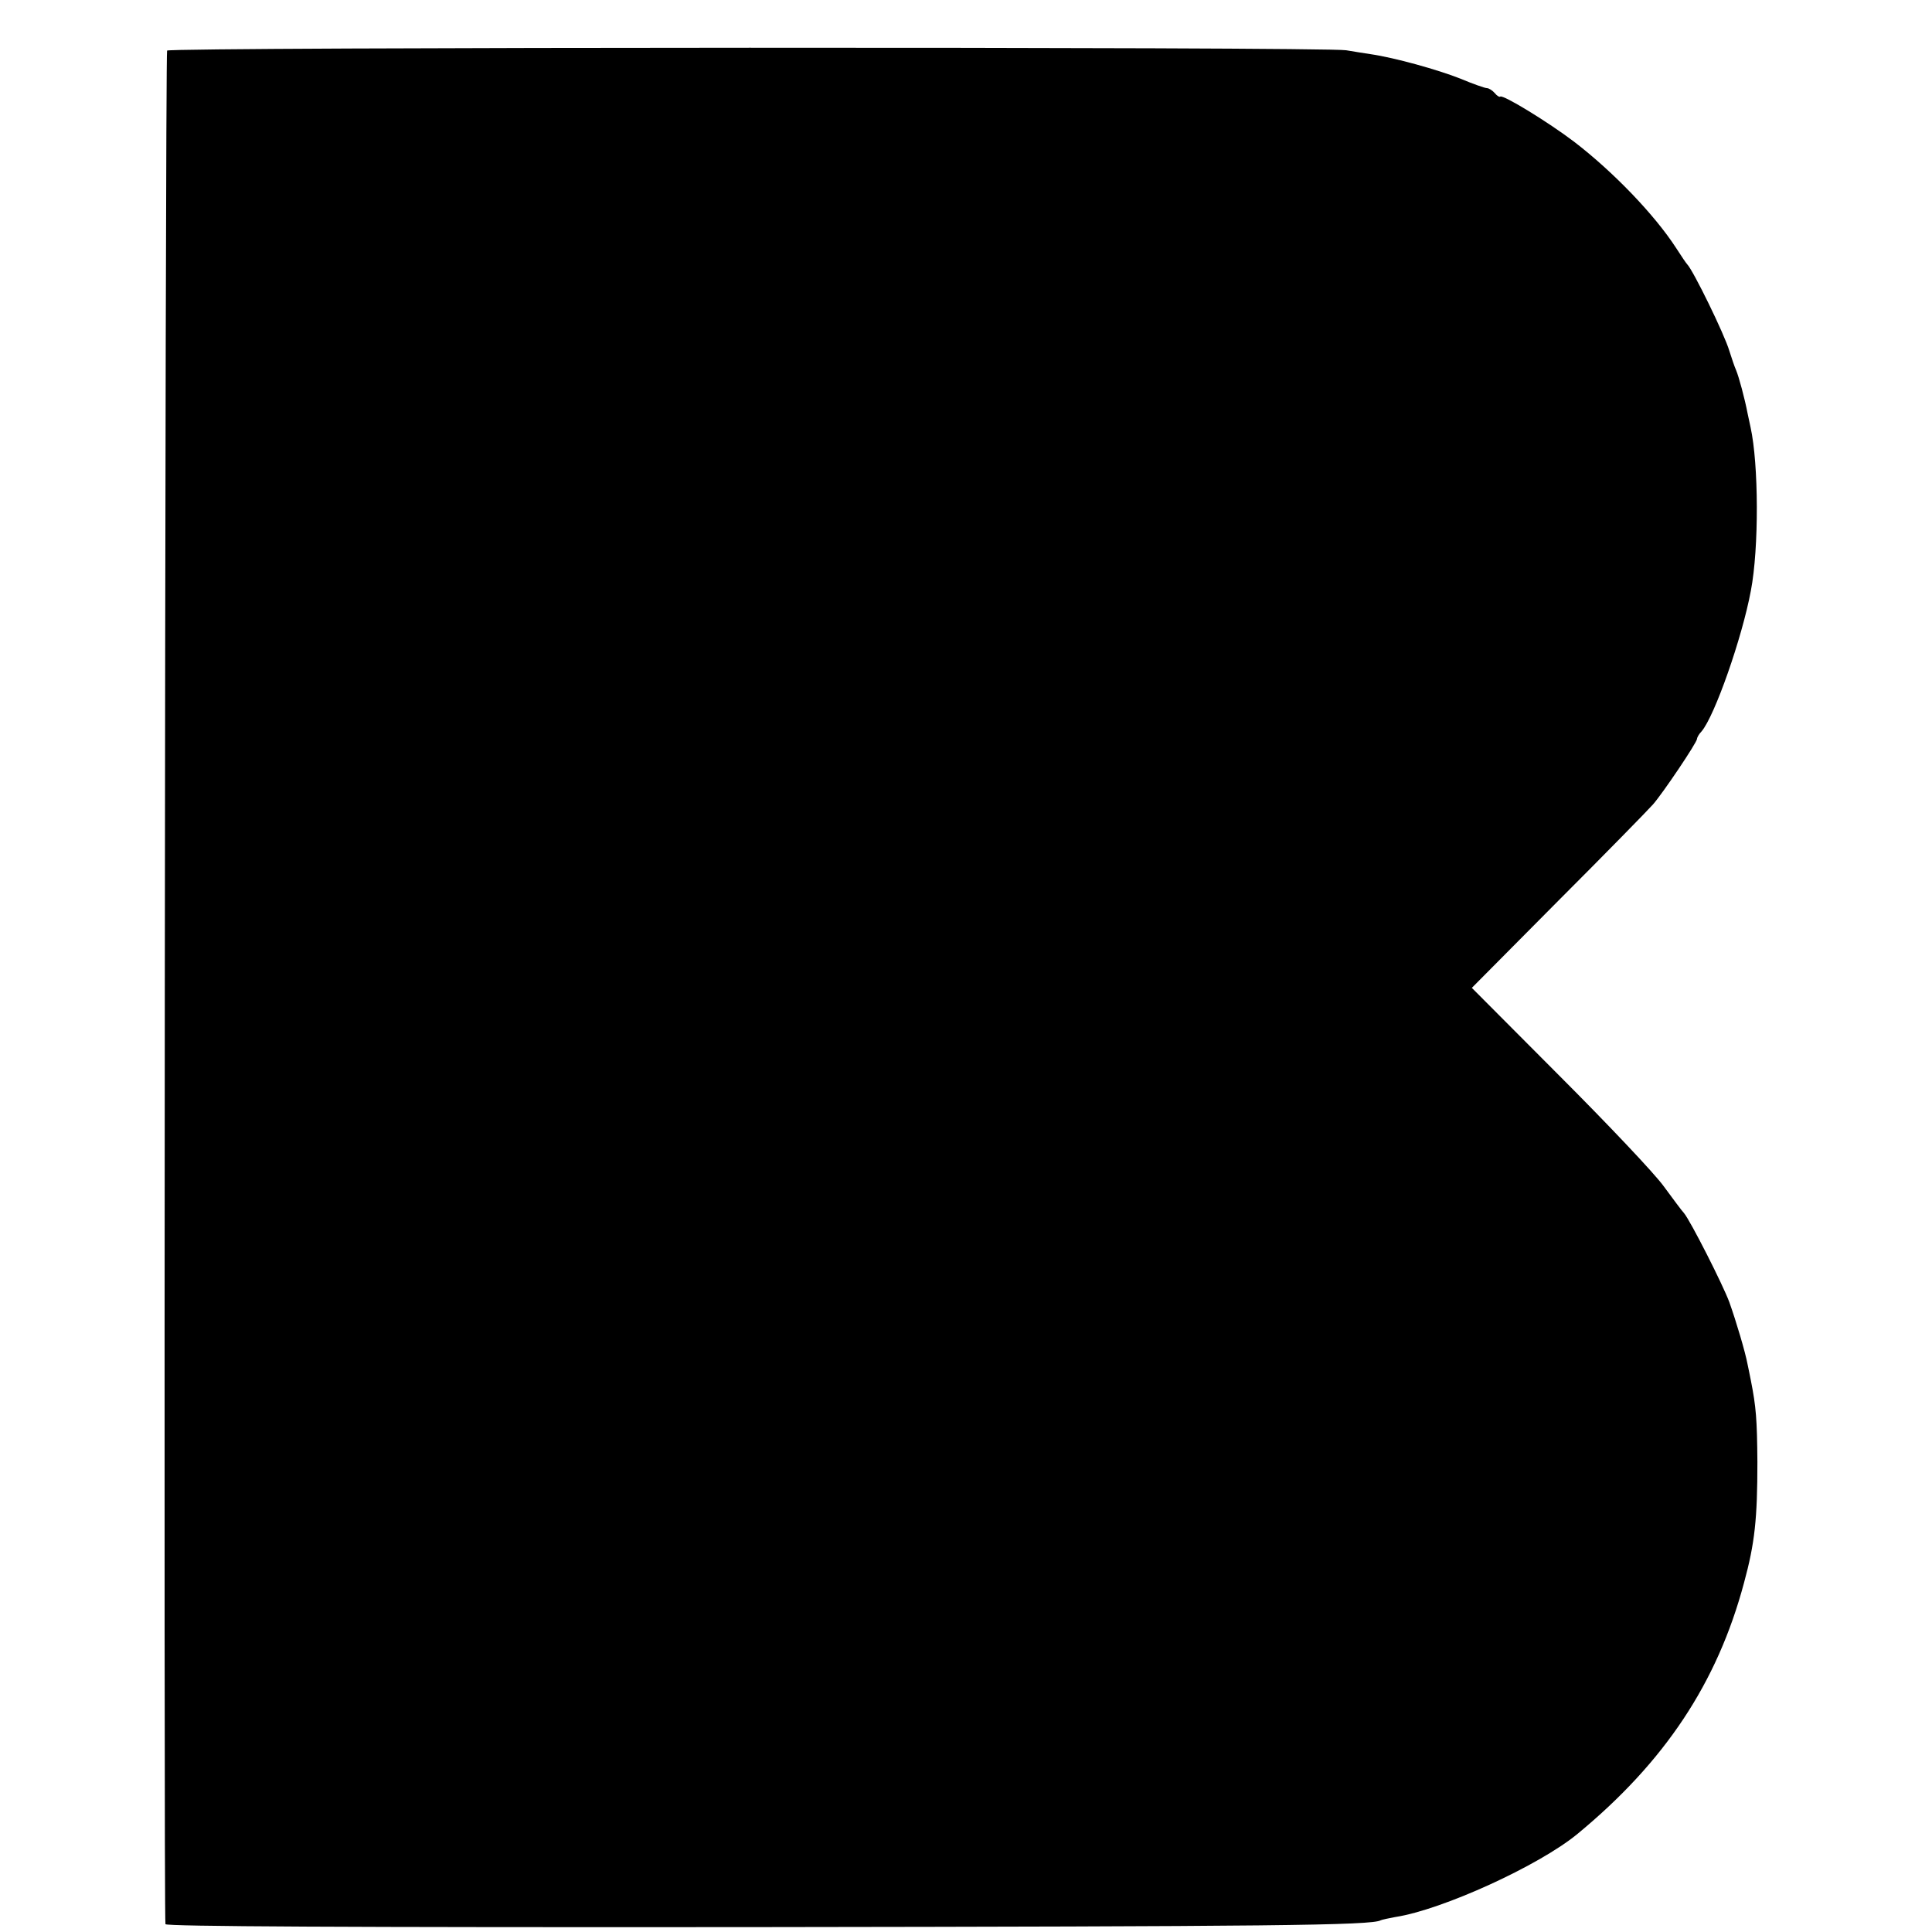 <?xml version="1.0" standalone="no"?>
<!DOCTYPE svg PUBLIC "-//W3C//DTD SVG 20010904//EN"
 "http://www.w3.org/TR/2001/REC-SVG-20010904/DTD/svg10.dtd">
<svg version="1.0" xmlns="http://www.w3.org/2000/svg"
 width="592pt" height="592pt" viewBox="0 0 592 592"
 preserveAspectRatio="xMidYMid meet">
<g transform="translate(0,592) scale(0.1,-0.1)"
fill="#000000" stroke="none">
<path d="M512 5765 c-6 -9 -11 -5721 -5 -5741 3 -7 545 -10 1806 -9 1583 2
1891 5 1918 21 4 2 24 6 45 10 143 22 439 157 557 254 268 221 429 463 511
770 33 121 41 196 41 370 -1 131 -4 169 -20 250 -3 14 -7 36 -10 49 -7 38 -35
132 -56 191 -20 54 -119 249 -139 273 -6 6 -34 44 -62 82 -28 39 -172 191
-320 339 l-268 269 264 266 c146 146 277 280 291 296 30 34 135 190 135 201 0
4 6 15 14 23 40 47 124 286 151 431 25 130 24 388 -1 501 -2 10 -6 29 -9 42
-9 47 -27 113 -35 132 -5 11 -14 38 -21 60 -15 51 -111 247 -129 265 -3 3 -18
25 -34 50 -66 102 -193 234 -313 326 -79 60 -218 145 -226 138 -2 -2 -10 2
-17 11 -7 8 -18 15 -24 15 -6 0 -43 13 -81 29 -68 27 -200 64 -275 75 -19 3
-53 8 -75 12 -65 11 -3606 10 -3613 -1z"/>
</g>
</svg>
